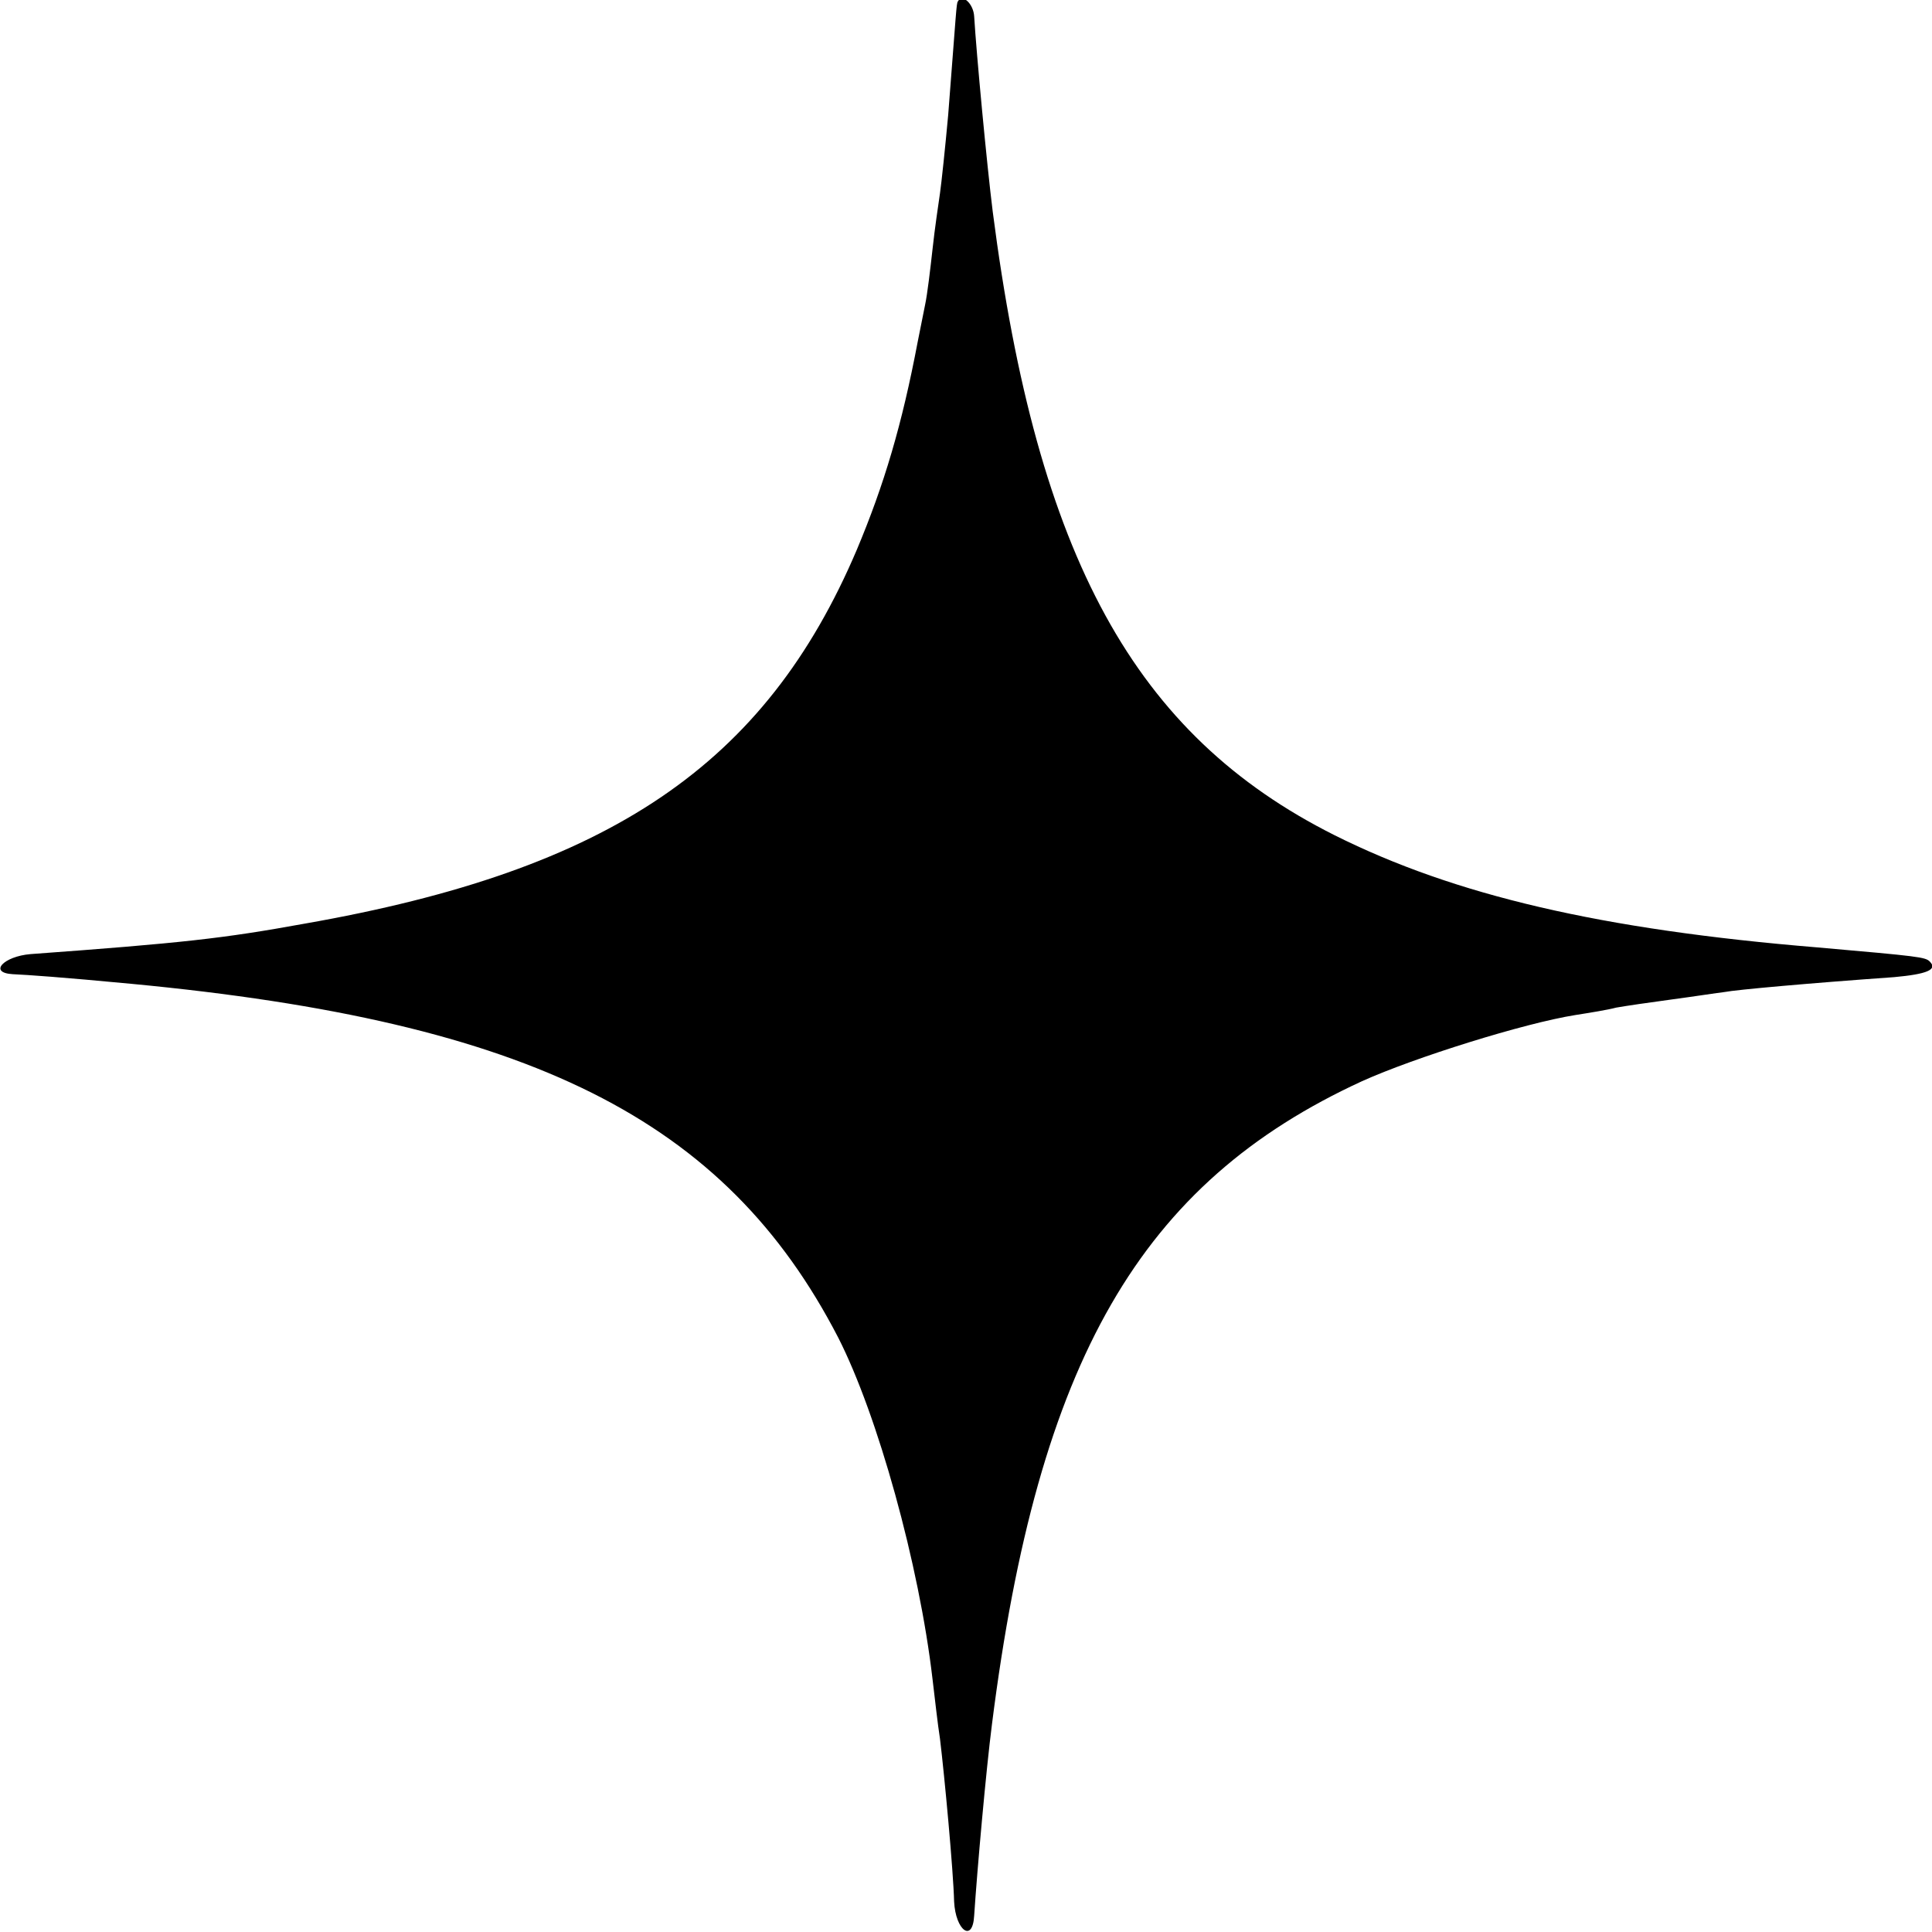 <?xml version="1.0" standalone="no"?>
<!DOCTYPE svg PUBLIC "-//W3C//DTD SVG 20010904//EN"
 "http://www.w3.org/TR/2001/REC-SVG-20010904/DTD/svg10.dtd">
<svg version="1.0" xmlns="http://www.w3.org/2000/svg"
 width="260pt" height="260pt" viewBox="0 0 260 260"
 preserveAspectRatio="xMidYMid meet">
<g transform="translate(0,260) scale(0.1,-0.1)"
fill="#000000" stroke="none">
<path d="M1289 2598 c-2 -3 -2 -12 -13 -153 -4 -44 -9 -91 -11 -105 -2 -14 -7
-47 -10 -75 -3 -27 -7 -61 -10 -75 -3 -14 -7 -36 -10 -50 -21 -111 -45 -192
-82 -280 -123 -289 -332 -431 -743 -503 -110 -20 -164 -26 -369 -41 -36 -3
-57 -25 -24 -27 21 -1 65 -4 160 -13 537 -51 799 -182 951 -476 53 -104 109
-305 127 -460 3 -25 7 -61 10 -80 6 -49 18 -178 19 -219 2 -39 25 -56 27 -19
4 61 16 196 24 258 62 490 200 728 498 865 71 32 218 78 287 89 19 3 44 7 55
10 11 2 45 7 75 11 30 4 62 9 71 10 15 3 115 12 228 20 44 4 59 10 48 21 -6 6
-14 7 -151 19 -291 24 -488 70 -650 151 -269 135 -400 374 -460 839 -8 64 -22
213 -25 263 -1 17 -16 31 -22 20z"/>
</g>
</svg>
